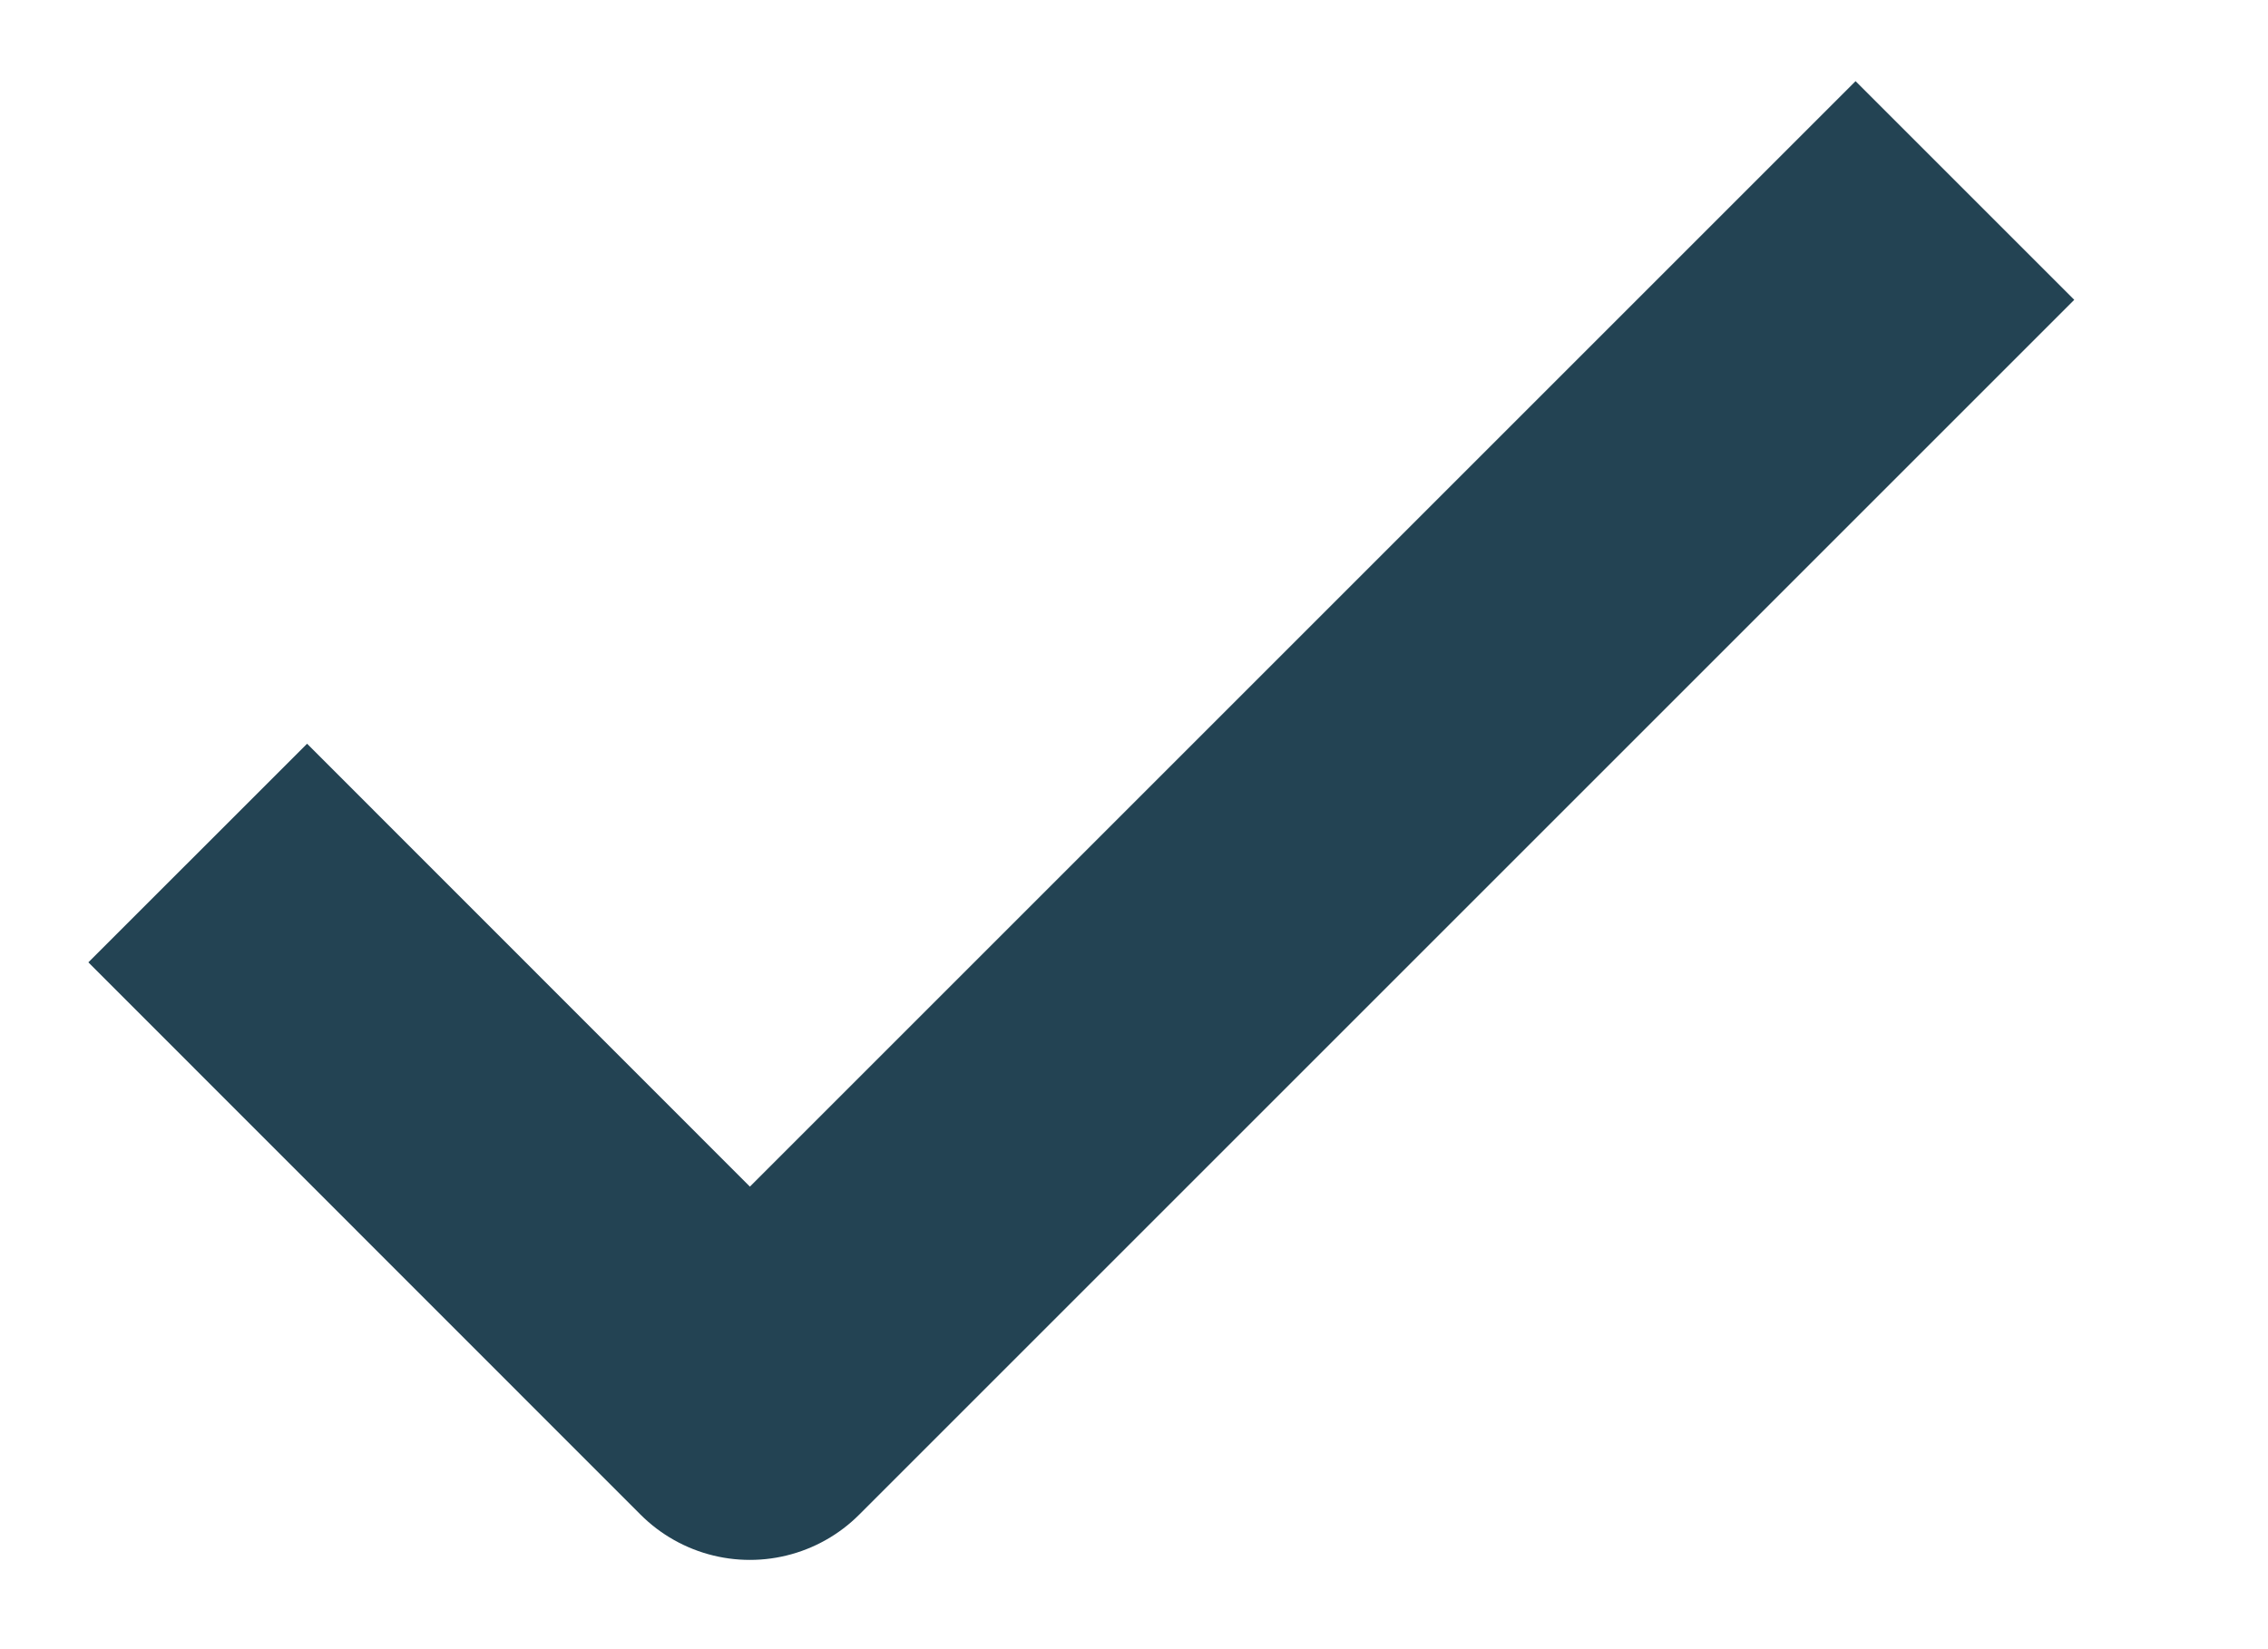 <svg width="11" height="8" viewBox="0 0 11 8" fill="none" xmlns="http://www.w3.org/2000/svg">
<path d="M9.53 0.924L3.637 6.817L0.959 4.138" stroke="#234353" stroke-width="1.5" stroke-linejoin="round"/>
</svg>
